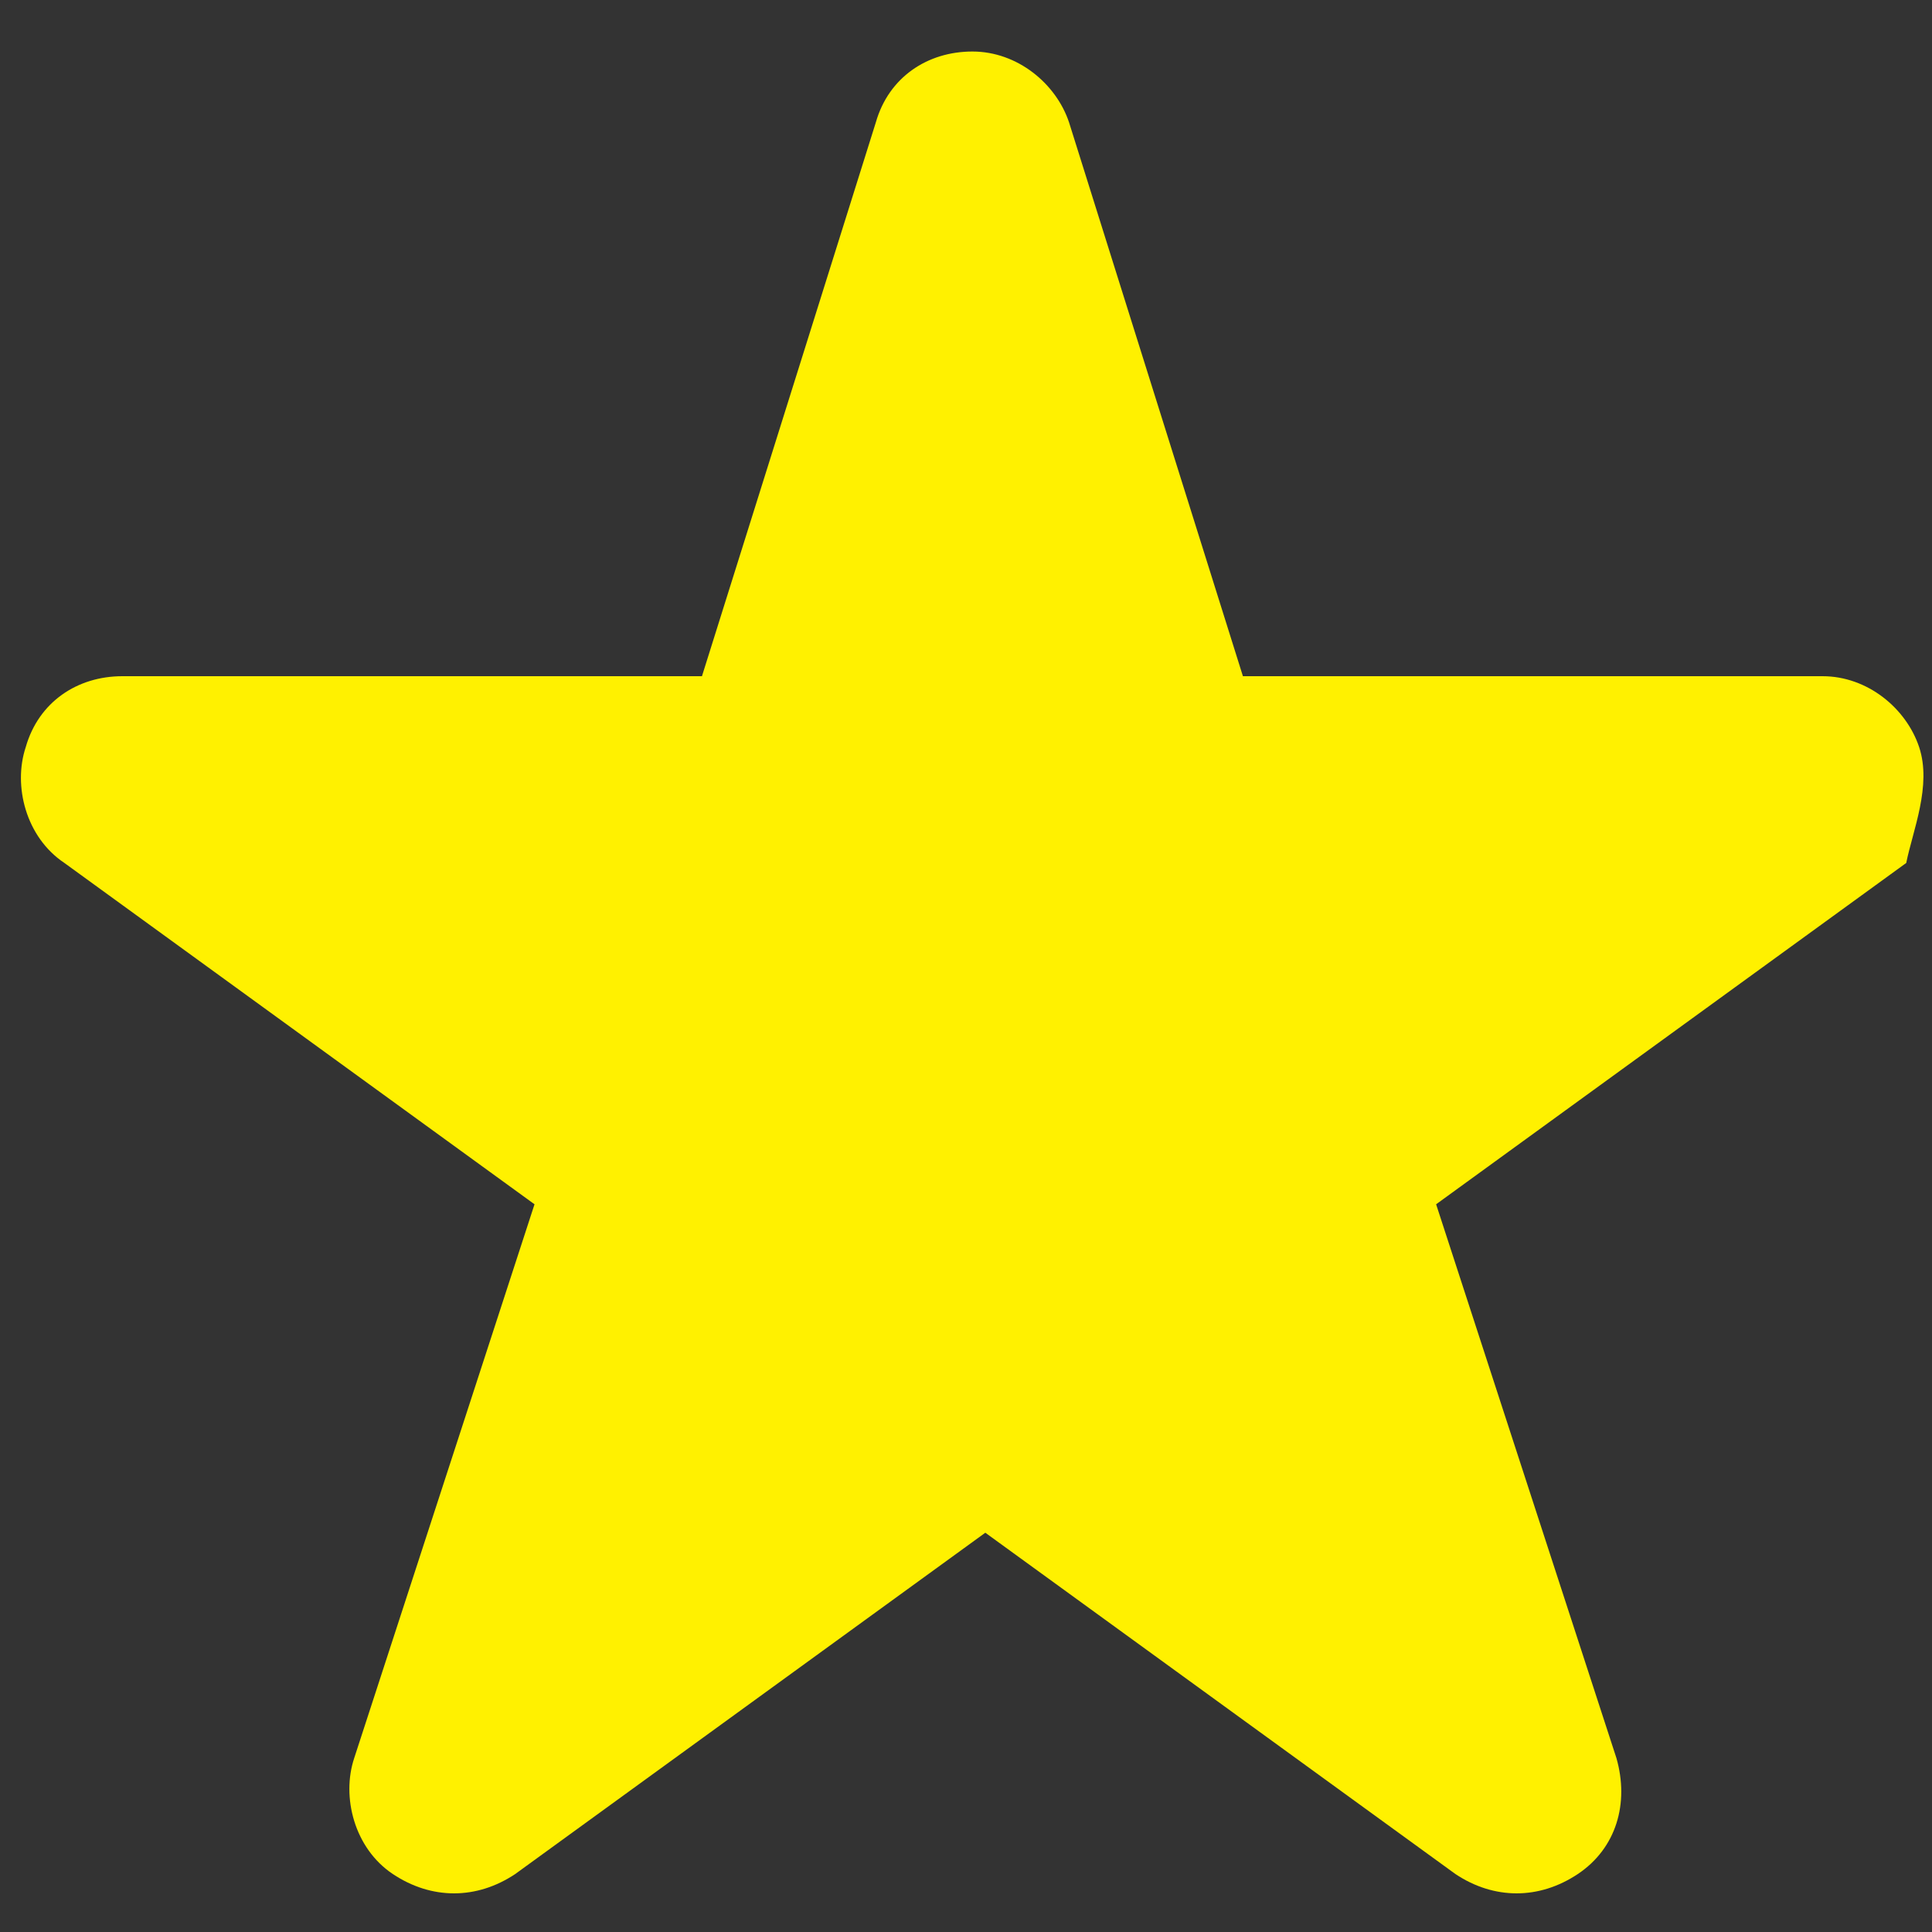 <?xml version="1.0" encoding="utf-8"?>
<!-- Generator: Adobe Illustrator 27.5.0, SVG Export Plug-In . SVG Version: 6.00 Build 0)  -->
<svg version="1.1" id="_x32_" xmlns="http://www.w3.org/2000/svg" xmlns:xlink="http://www.w3.org/1999/xlink" x="0px" y="0px"
	 viewBox="0 0 30 30" style="enable-background:new 0 0 30 30;" xml:space="preserve">
<rect x="0" y="0" width="30" height="30" fill="#333333" stroke="none"/>
<style type="text/css">
	.st0{fill:#FFF100;}
</style>
<g>
	<path class="st0" d="M29.8,11.6c-0.2-0.6-0.8-1.1-1.5-1.1h-9l-2.7-8.6c-0.2-0.6-0.8-1.1-1.5-1.1c-0.7,0-1.3,0.4-1.5,1.1l-2.7,8.6
		h-9c-0.7,0-1.3,0.4-1.5,1.1c-0.2,0.6,0,1.4,0.6,1.8l7.3,5.3l-2.8,8.6c-0.2,0.6,0,1.4,0.6,1.8c0.6,0.4,1.3,0.4,1.9,0l7.3-5.3
		l7.3,5.3c0.6,0.4,1.3,0.4,1.9,0c0.6-0.4,0.8-1.1,0.6-1.8l-2.8-8.6l7.3-5.3C29.7,12.9,30,12.2,29.8,11.6z"/>
</g>
</svg>
